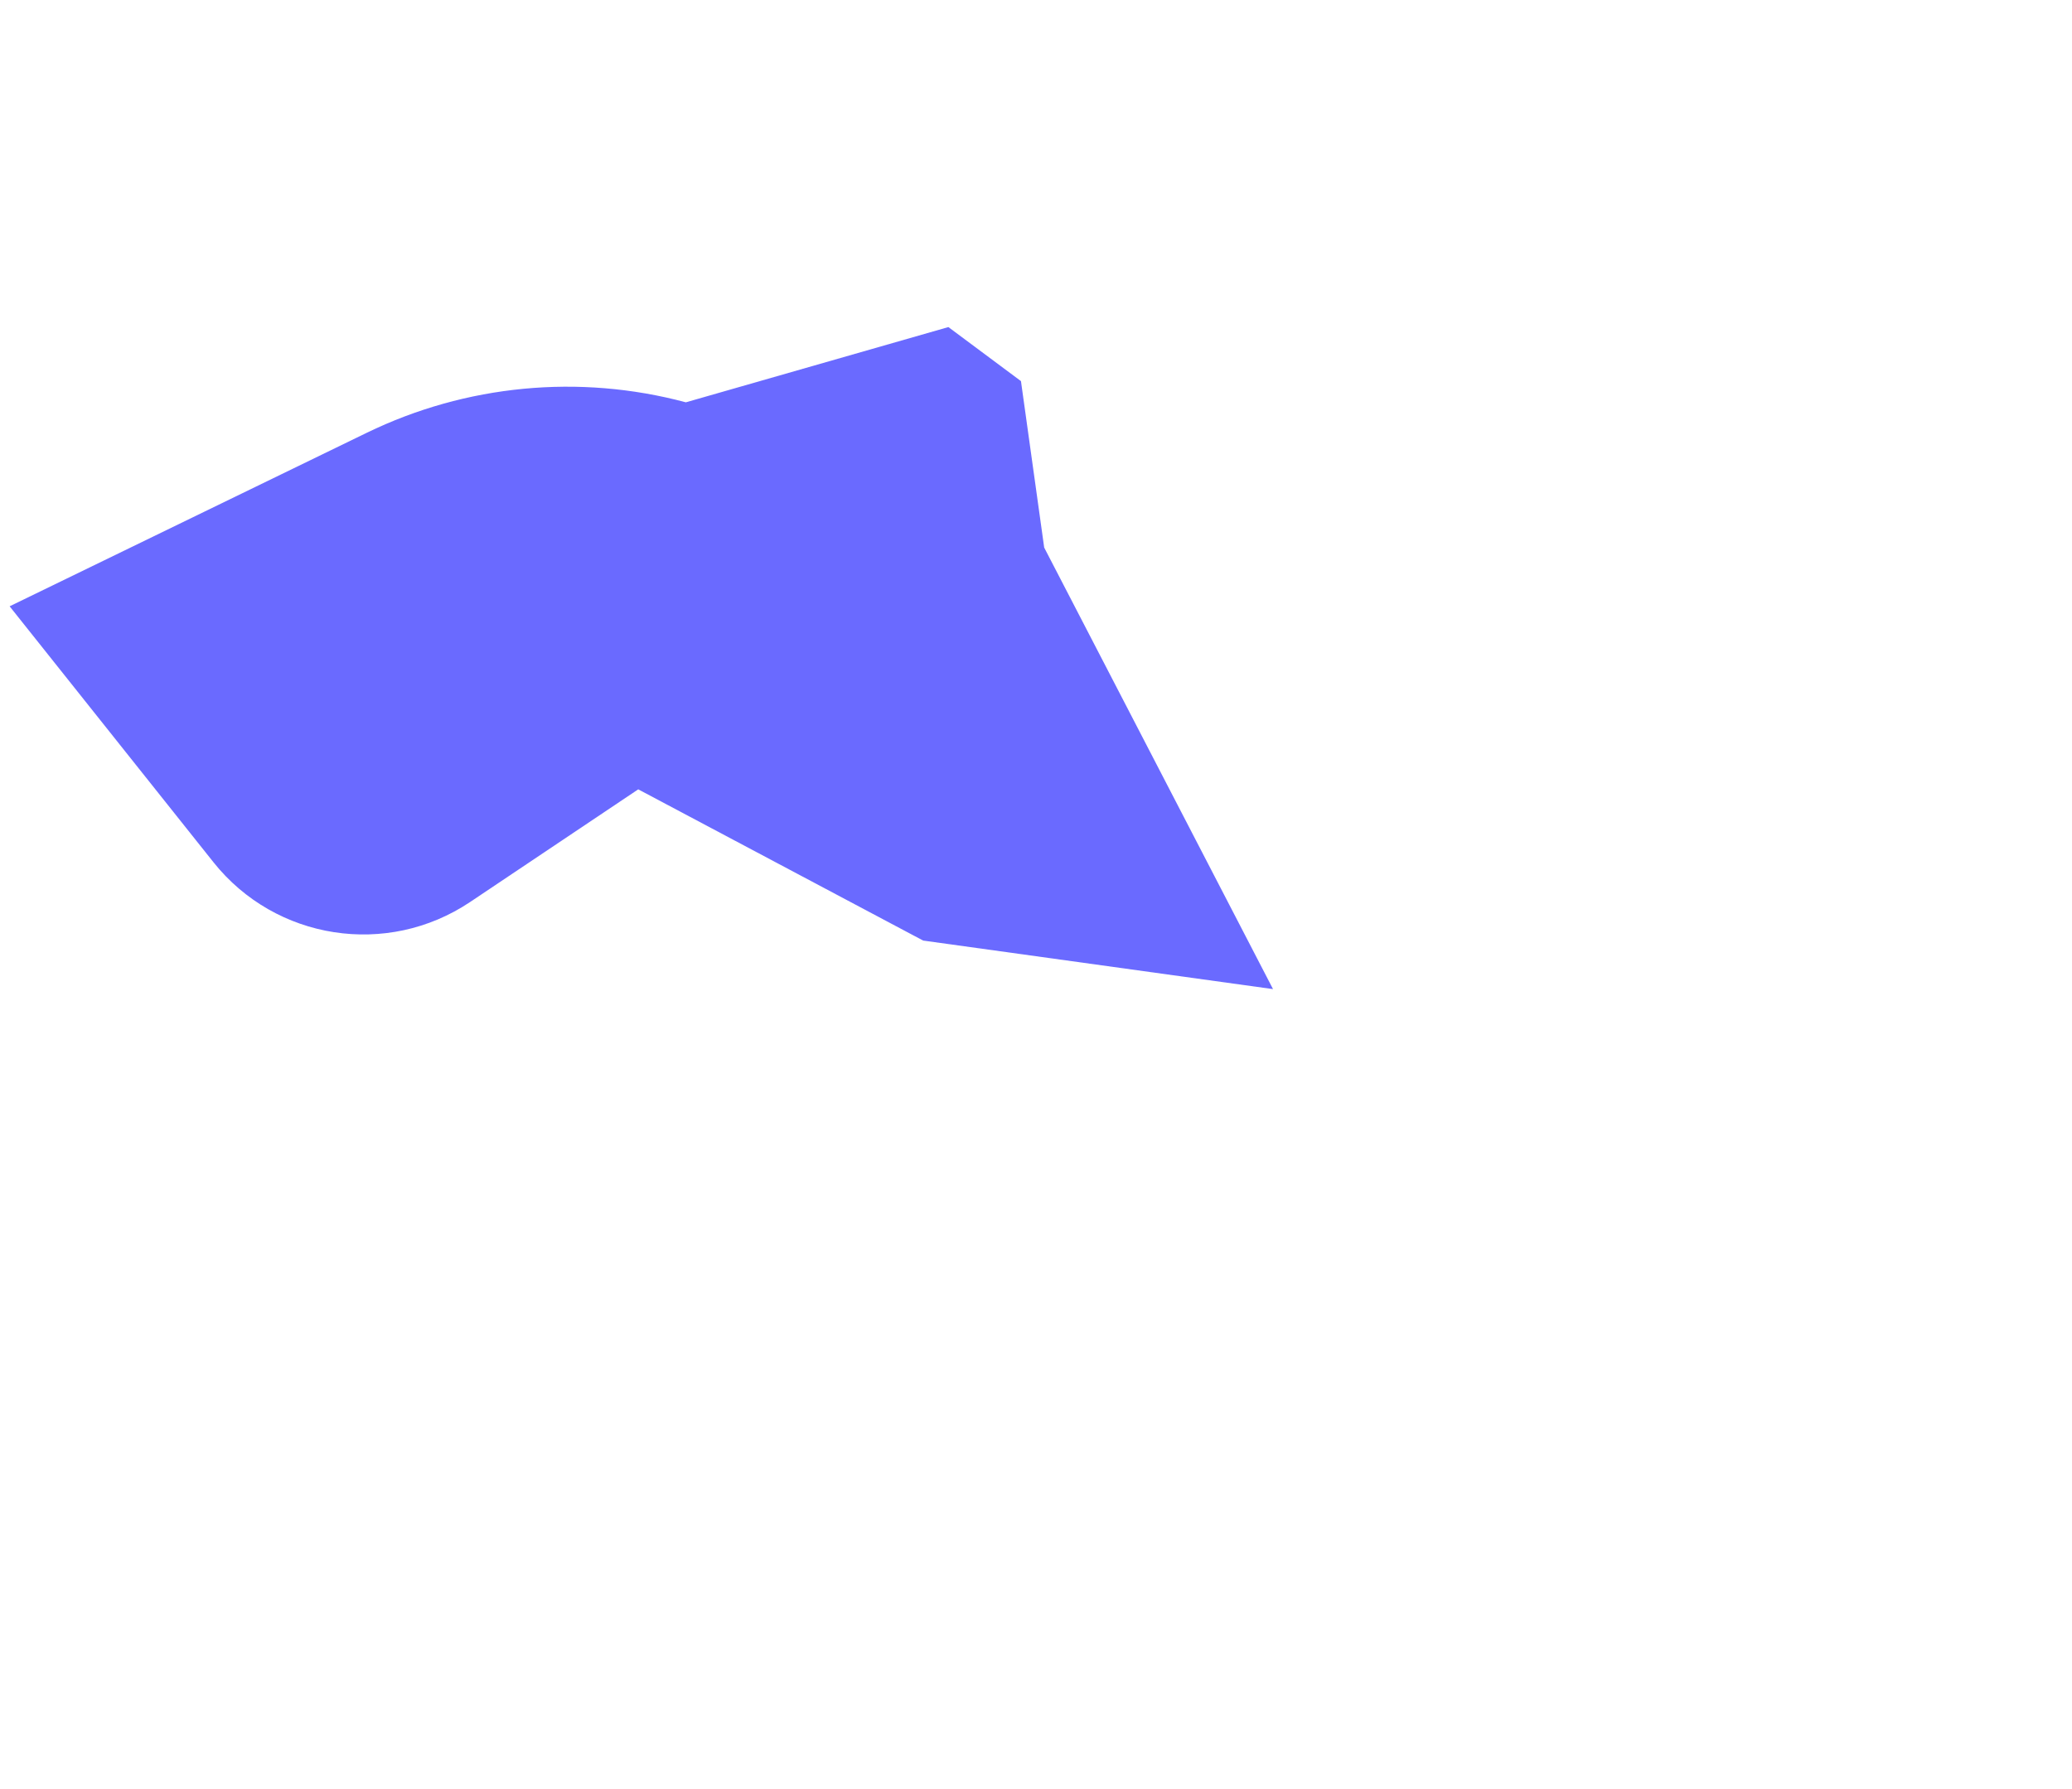 <svg width="1297" height="1120" viewBox="0 0 1297 1120" fill="none" xmlns="http://www.w3.org/2000/svg">
<g opacity="0.9" filter="url(#filter0_f_1466_8592)">
<path d="M796.871 619.277L653.629 342.835L639.087 238.614L593.655 204.783L429.327 251.888C362.594 234.017 291.655 240.801 229.518 270.997L6.022 379.605L133.598 539.815C172.509 588.679 242.397 599.521 294.284 564.743L399.517 494.208L577.863 588.886L796.871 619.277Z" fill="#5A5AFF"/>
</g>
<defs>
<filter id="filter0_f_1466_8592" x="-493.978" y="-295.217" width="1790.85" height="1414.49" filterUnits="userSpaceOnUse" color-interpolation-filters="sRGB">
<feFlood flood-opacity="0" result="BackgroundImageFix"/>
<feBlend mode="normal" in="SourceGraphic" in2="BackgroundImageFix" result="shape"/>
<feGaussianBlur stdDeviation="250" result="effect1_foregroundBlur_1466_8592"/>
</filter>
</defs>
</svg>
